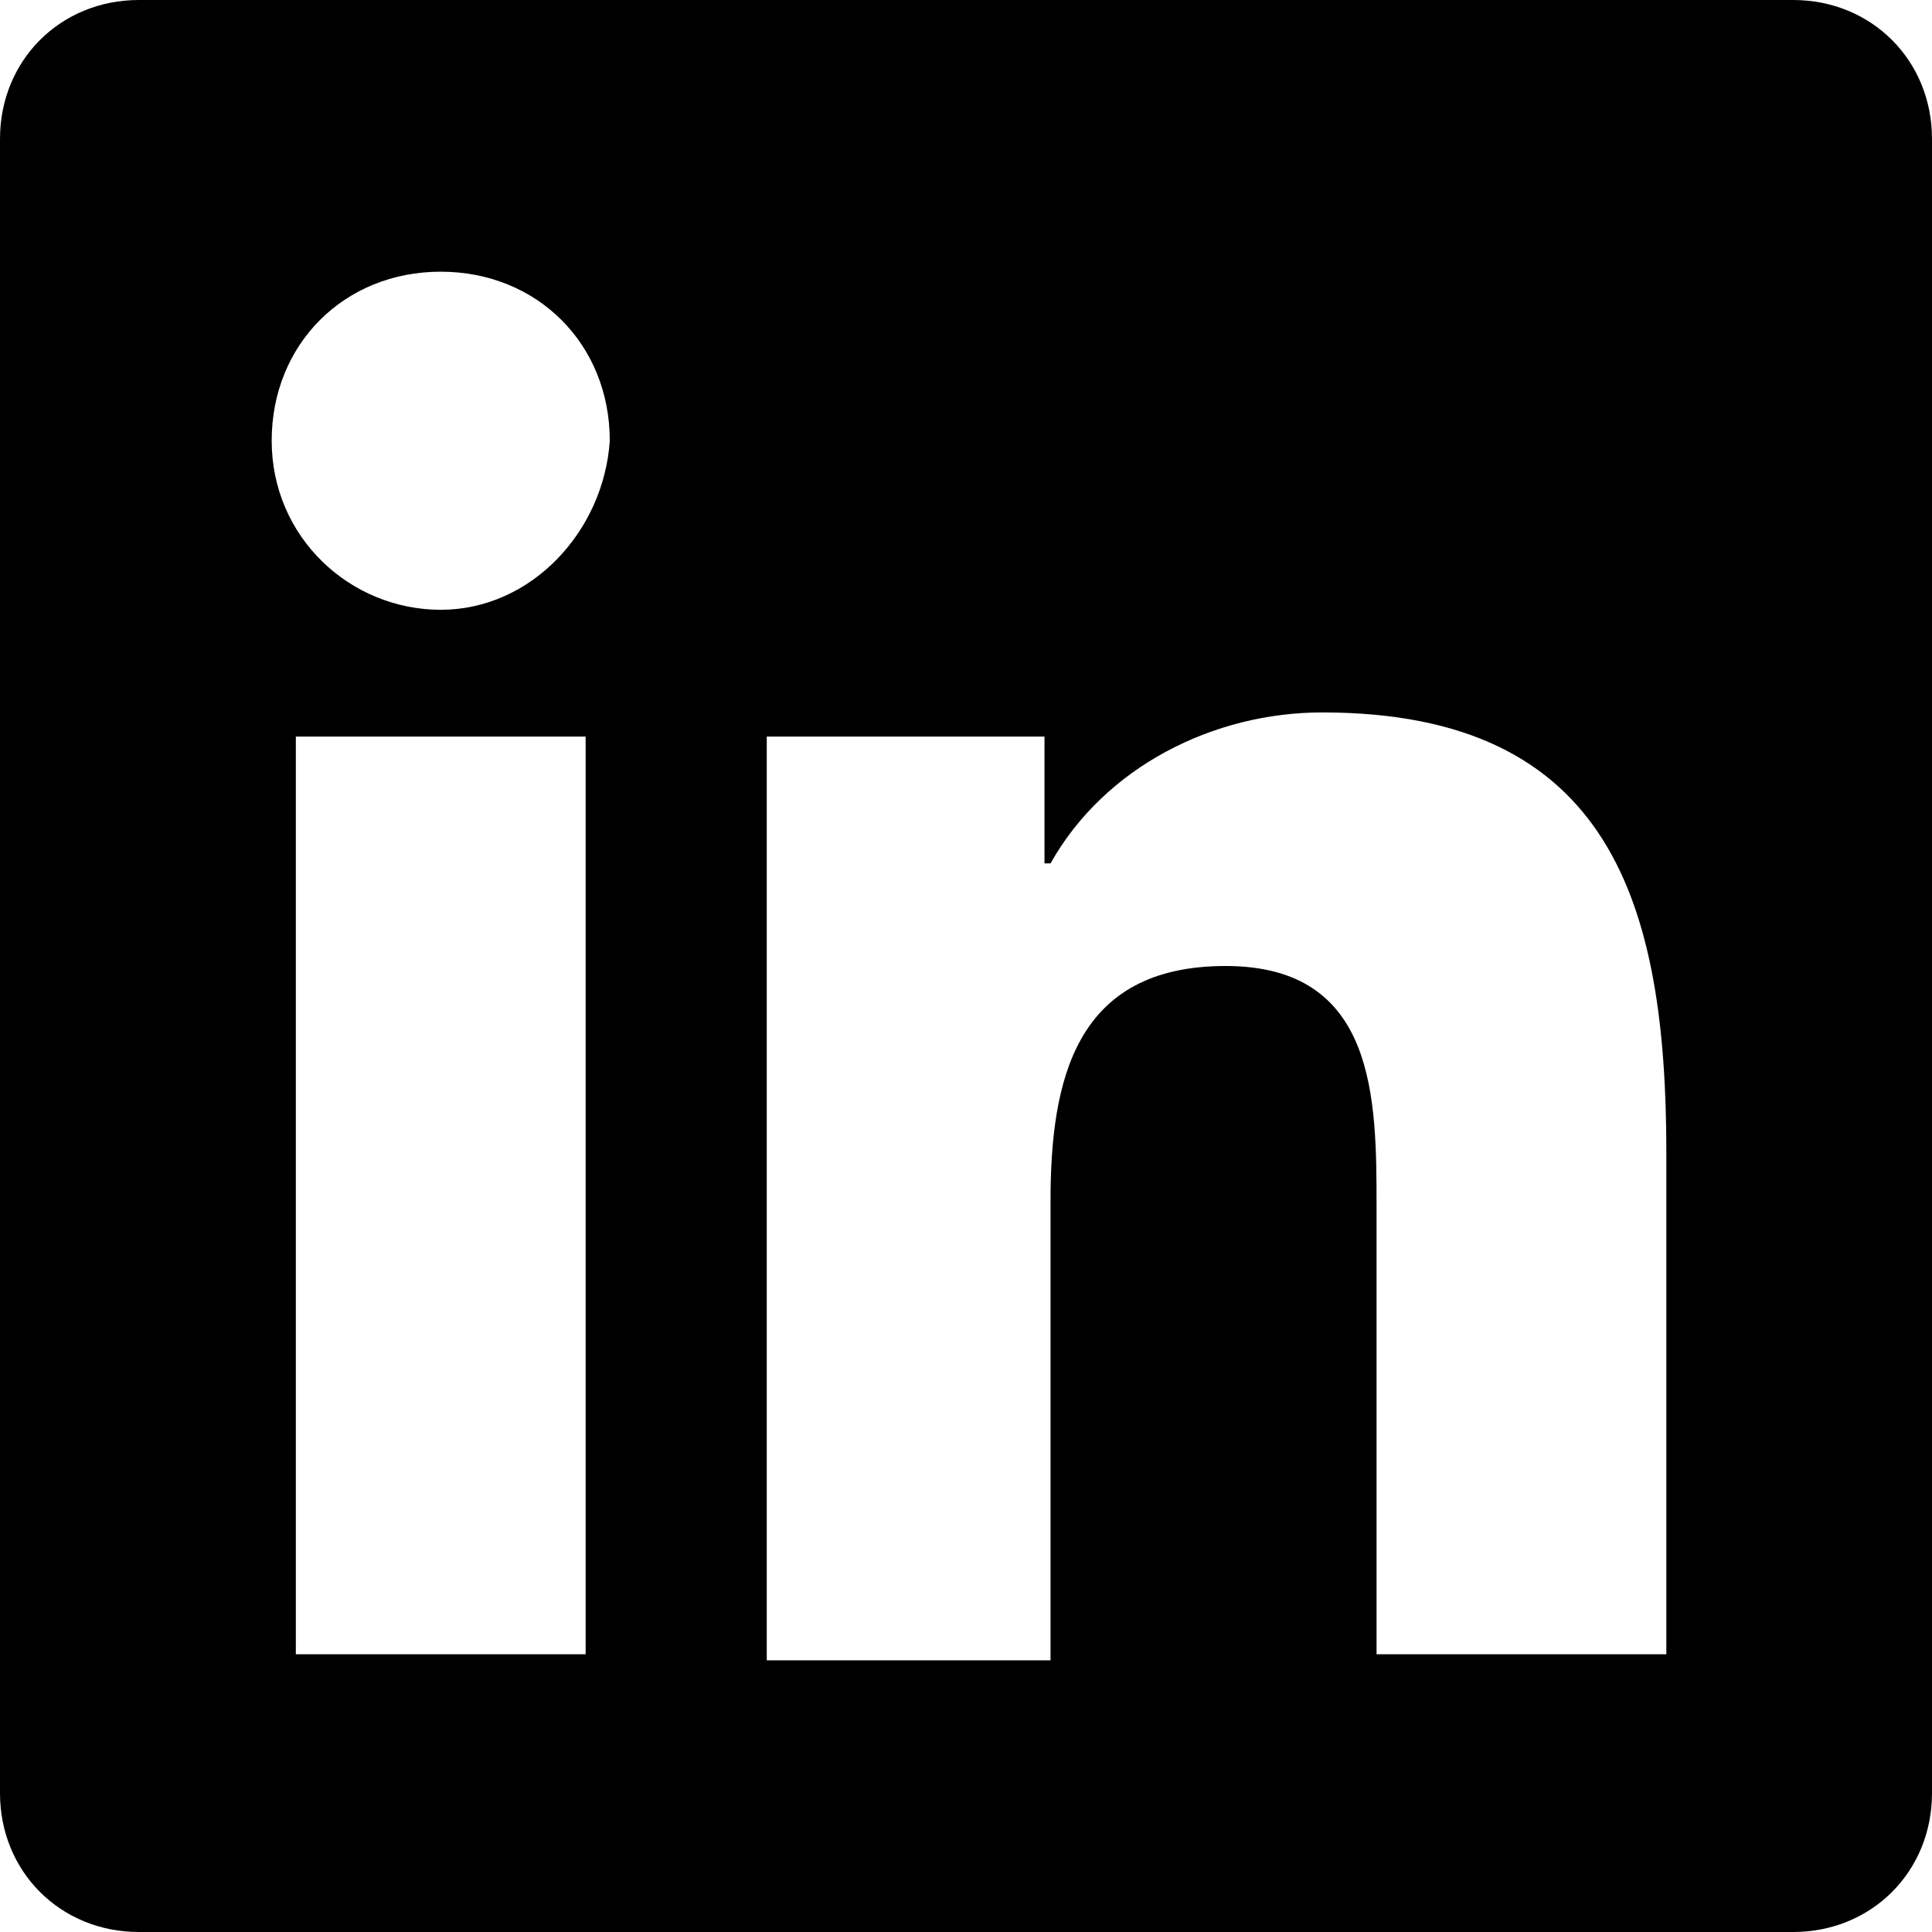 <svg xmlns="http://www.w3.org/2000/svg" xmlns:xlink="http://www.w3.org/1999/xlink" id="Ebene_1" x="0px" y="0px" viewBox="0 0 32 32" style="enable-background:new 0 0 32 32;" xml:space="preserve"><path id="Icon_awesome-linkedin" d="M29.7,0H2.3C1,0,0,1,0,2.3v27.4C0,31,1,32,2.3,32h27.4c1.3,0,2.3-1,2.3-2.3V2.3 C32,1,31,0,29.7,0z M9.7,27.4H4.9V12.2h4.8L9.7,27.4L9.7,27.4z M7.3,10.1c-1.5,0-2.8-1.2-2.8-2.8s1.2-2.8,2.8-2.8s2.8,1.2,2.8,2.8 l0,0C10,8.8,8.8,10.1,7.3,10.1z M27.5,27.4h-4.7V20c0-1.8,0-4-2.5-4c-2.5,0-2.9,1.9-2.9,3.9v7.6h-4.7V12.2h4.6v2.1h0.1 c0.9-1.6,2.7-2.5,4.5-2.5c4.8,0,5.7,3.2,5.7,7.3V27.4z"></path></svg>